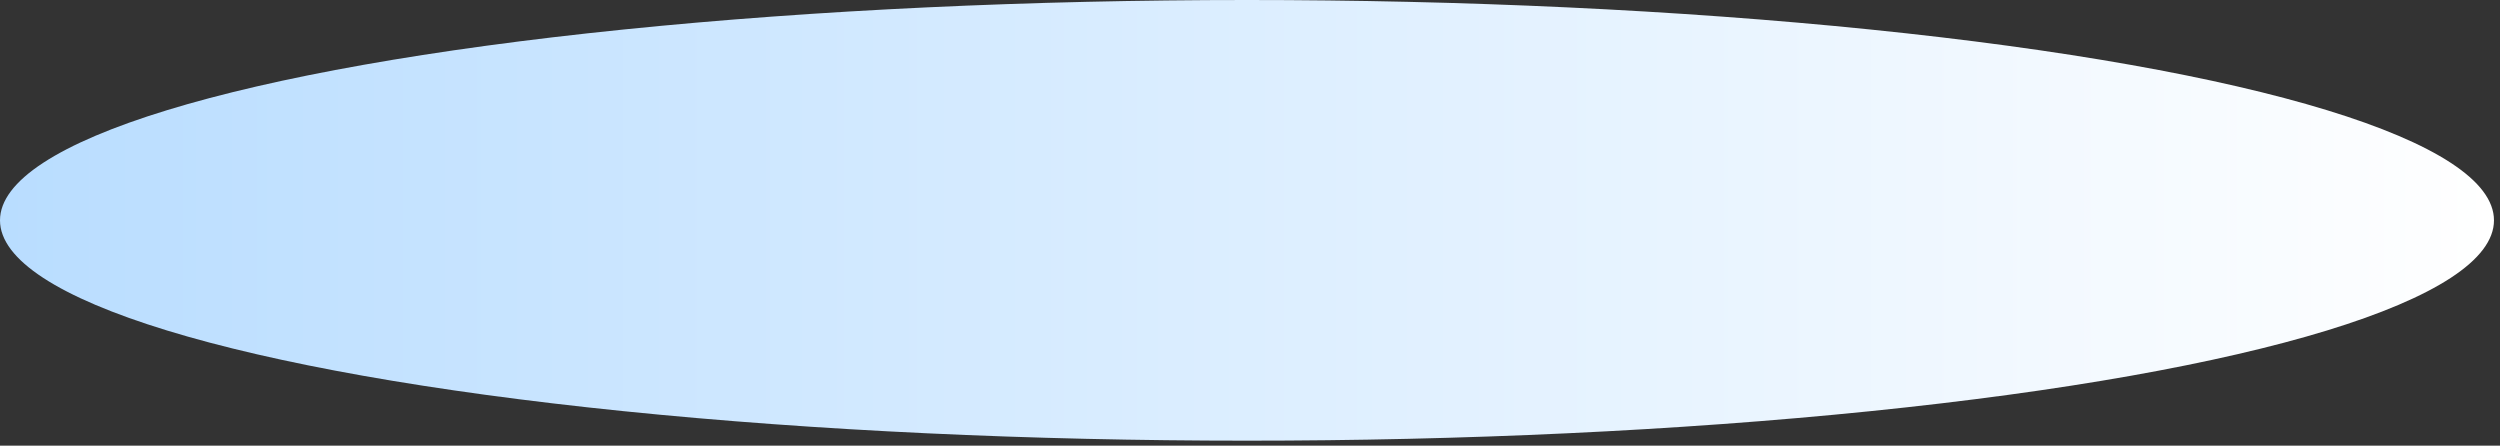 <?xml version="1.0" encoding="utf-8"?>
<svg xmlns="http://www.w3.org/2000/svg" fill="none" height="100%" overflow="visible" preserveAspectRatio="none" style="display: block;" viewBox="0 0 230 41" width="100%">
<rect x="0" y="0" width="230" height="41" fill="#333333" stroke="none"/>
<ellipse cx="114.723" cy="20.271" fill="url(#paint0_linear_0_691)" id="Ellipse 3292" rx="114.723" ry="20.271"/>
<defs>
<linearGradient gradientUnits="userSpaceOnUse" id="paint0_linear_0_691" x1="0" x2="229.445" y1="20.271" y2="20.271">
<stop stop-color="#B9DDFF"/>
<stop offset="1" stop-color="white"/>
</linearGradient>
</defs>
</svg>